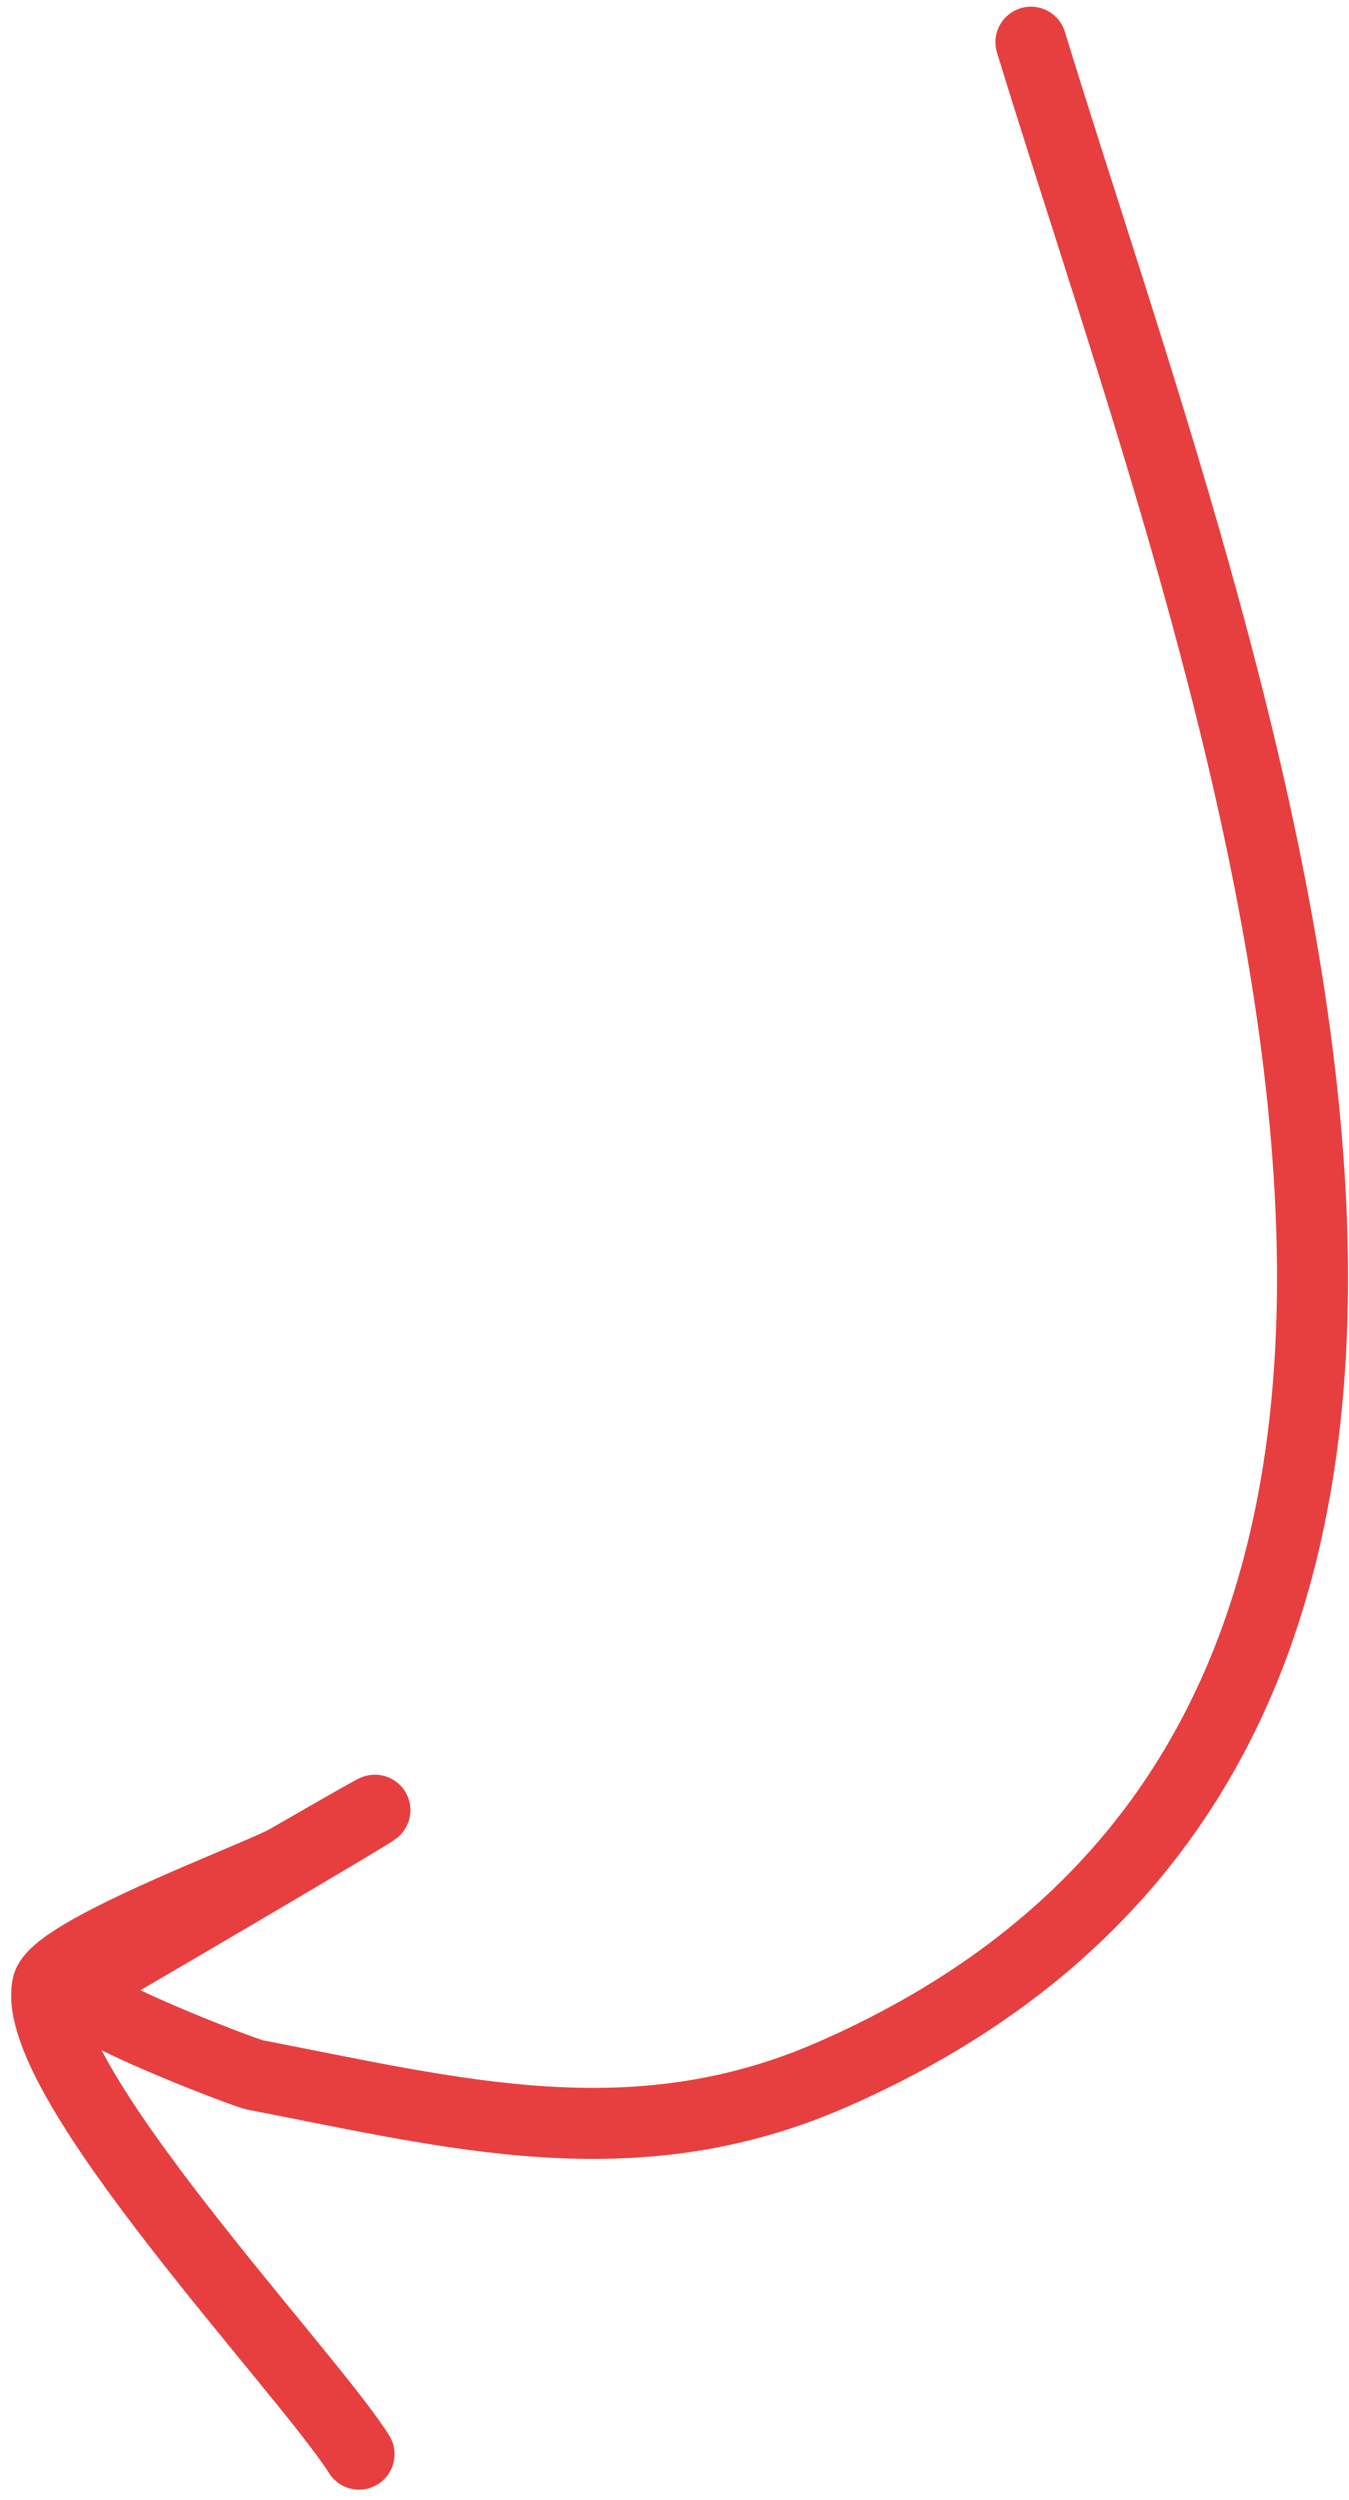 <svg xmlns="http://www.w3.org/2000/svg" width="95" height="176" viewBox="0 0 95 176" fill="none"><path d="M72.601 2.971C86.038 46.85 115.851 120.965 58.642 146.049C44.628 152.194 32.003 148.798 17.905 146.078C17.296 145.961 3.66 140.82 5.473 139.79C10.328 137.03 38.709 120.305 20.214 130.963C18.258 132.091 3.813 137.393 3.346 139.812C2.075 146.403 21.624 166.967 25.285 172.788" stroke="#E73F40" stroke-width="5" stroke-linecap="round"></path></svg>